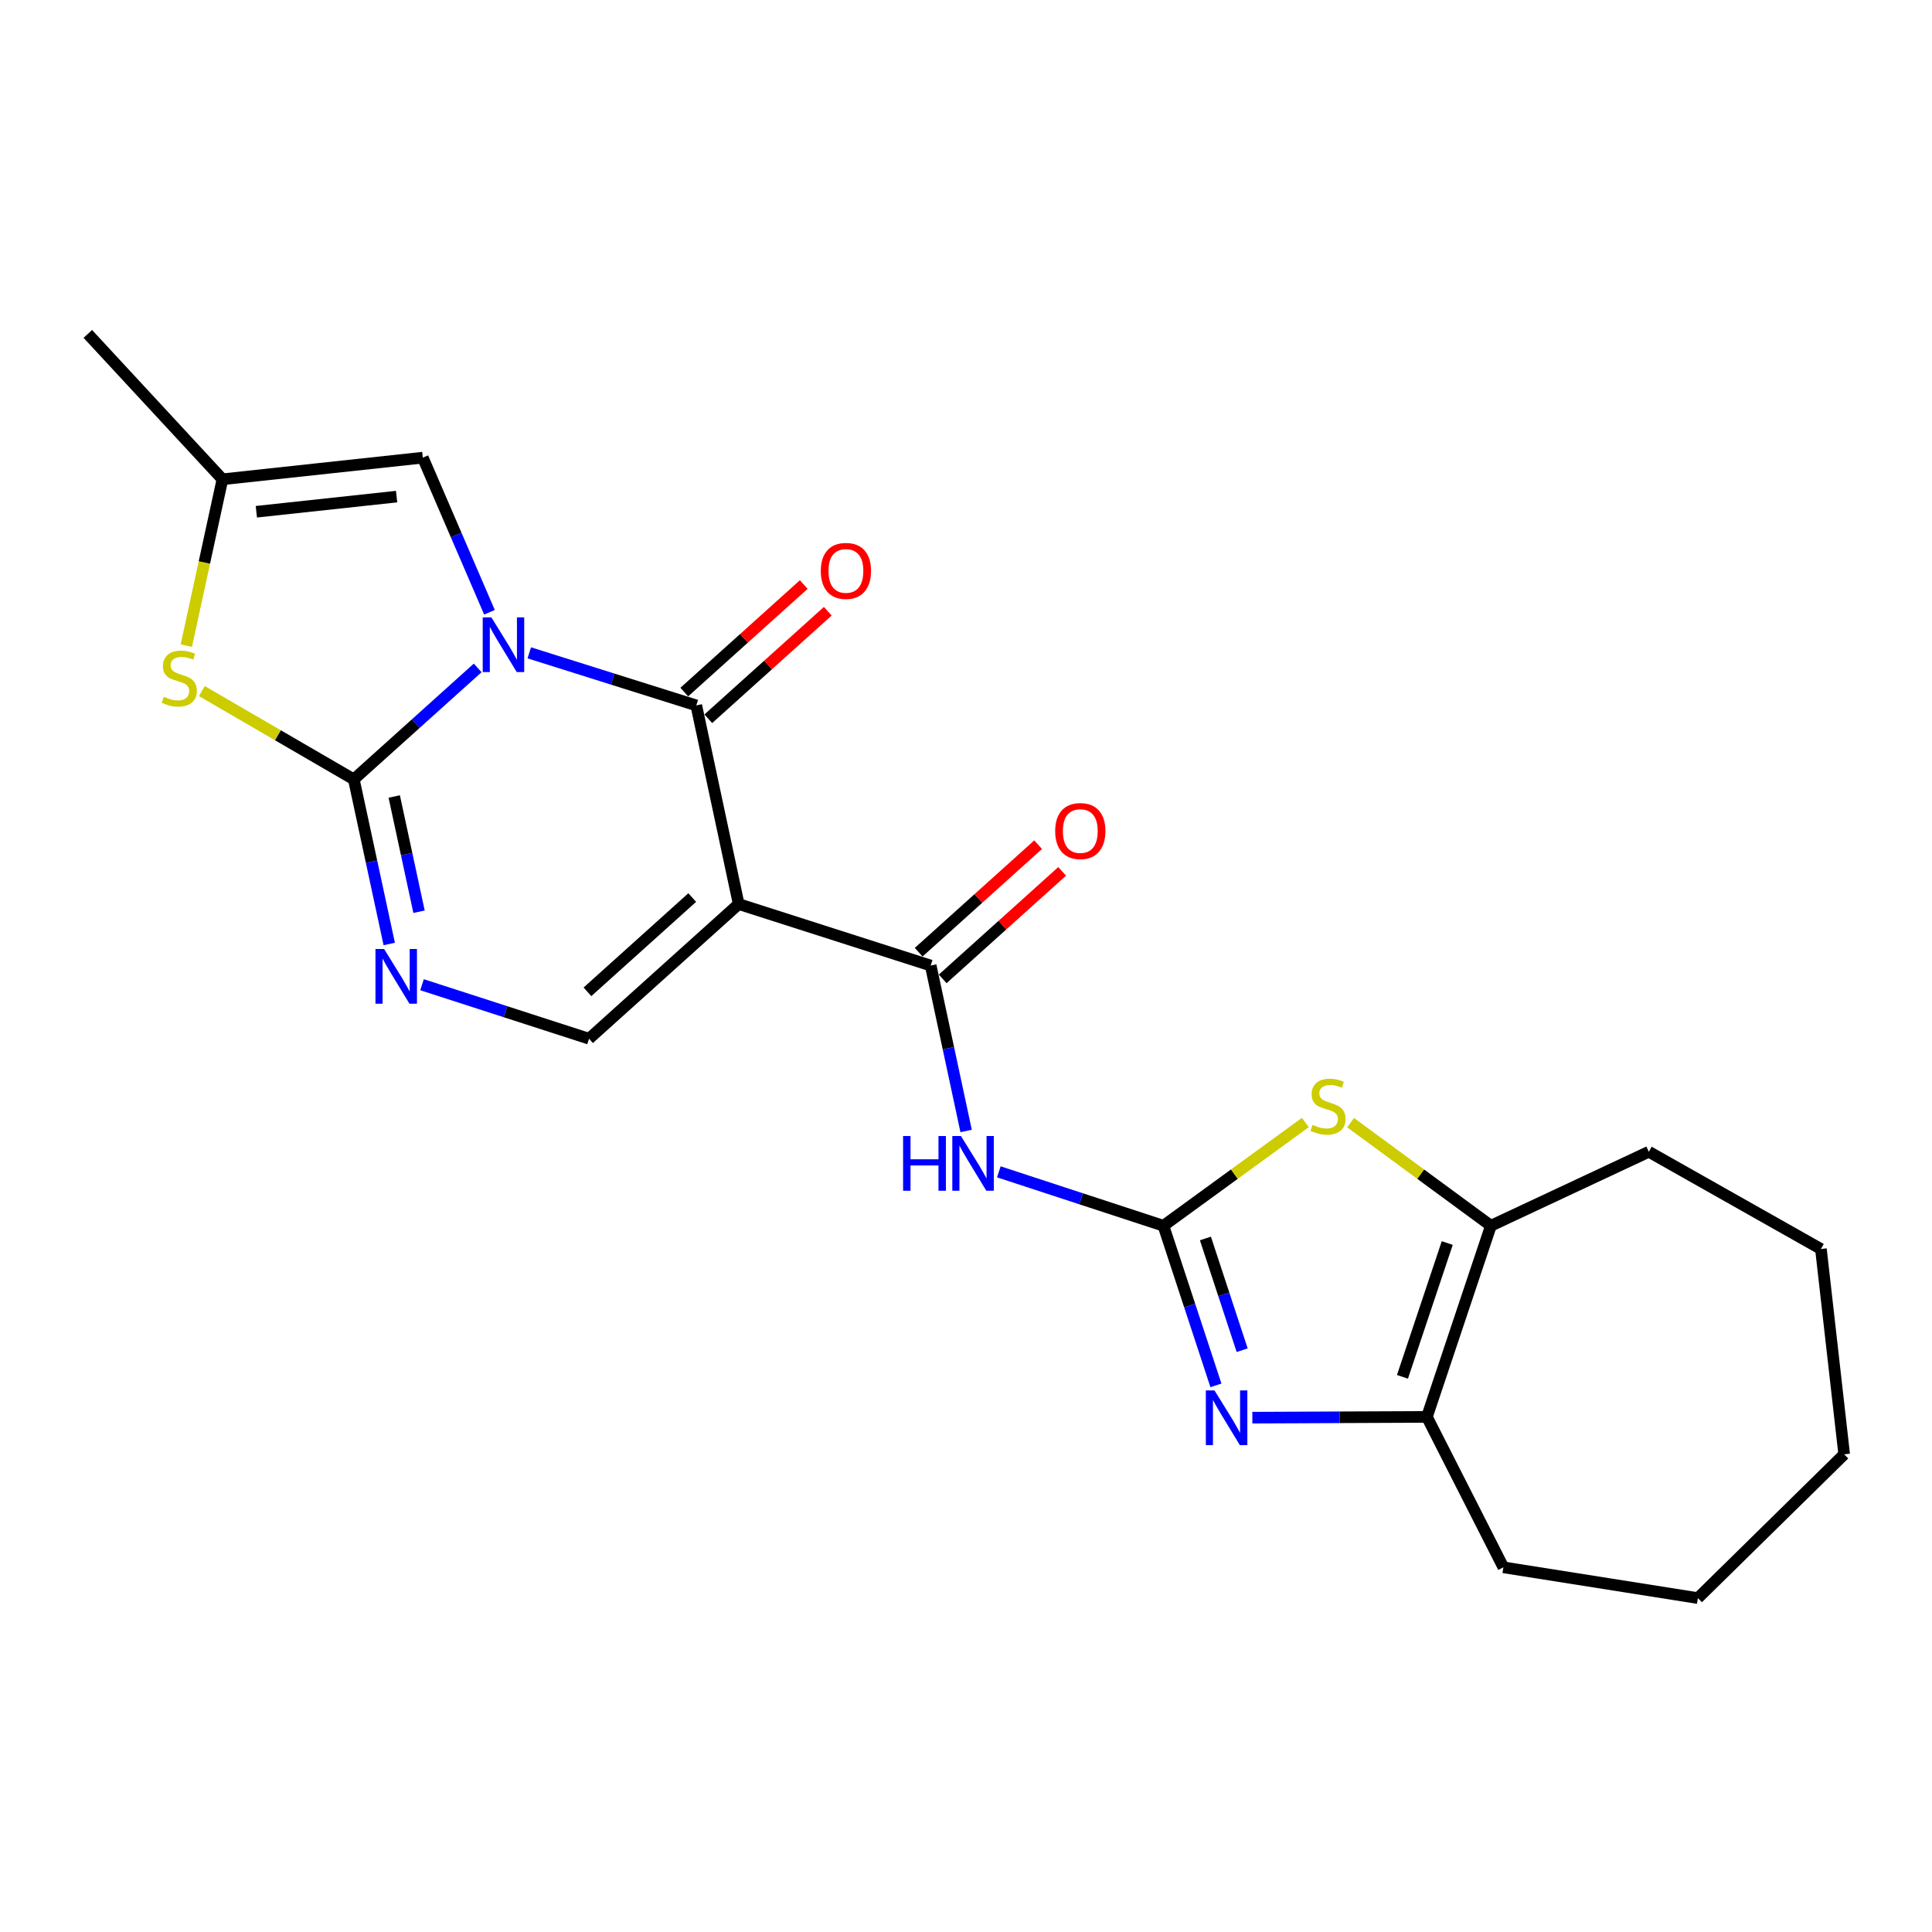 <?xml version='1.0' encoding='iso-8859-1'?>
<svg version='1.1' baseProfile='full'
              xmlns='http://www.w3.org/2000/svg'
                      xmlns:rdkit='http://www.rdkit.org/xml'
                      xmlns:xlink='http://www.w3.org/1999/xlink'
                  xml:space='preserve'
width='1000px' height='1000px' viewBox='0 0 1000 1000'>
<!-- END OF HEADER -->
<rect style='opacity:1.0;fill:#FFFFFF;stroke:none' width='1000' height='1000' x='0' y='0'> </rect>
<path class='bond-0' d='M 247.249,345.711 L 215.192,374.554' style='fill:none;fill-rule:evenodd;stroke:#0000FF;stroke-width:6px;stroke-linecap:butt;stroke-linejoin:miter;stroke-opacity:1' />
<path class='bond-0' d='M 215.192,374.554 L 183.136,403.397' style='fill:none;fill-rule:evenodd;stroke:#000000;stroke-width:6px;stroke-linecap:butt;stroke-linejoin:miter;stroke-opacity:1' />
<path class='bond-2' d='M 273.95,337.908 L 317.174,351.513' style='fill:none;fill-rule:evenodd;stroke:#0000FF;stroke-width:6px;stroke-linecap:butt;stroke-linejoin:miter;stroke-opacity:1' />
<path class='bond-2' d='M 317.174,351.513 L 360.398,365.117' style='fill:none;fill-rule:evenodd;stroke:#000000;stroke-width:6px;stroke-linecap:butt;stroke-linejoin:miter;stroke-opacity:1' />
<path class='bond-11' d='M 253.351,316.908 L 236.098,276.896' style='fill:none;fill-rule:evenodd;stroke:#0000FF;stroke-width:6px;stroke-linecap:butt;stroke-linejoin:miter;stroke-opacity:1' />
<path class='bond-11' d='M 236.098,276.896 L 218.844,236.884' style='fill:none;fill-rule:evenodd;stroke:#000000;stroke-width:6px;stroke-linecap:butt;stroke-linejoin:miter;stroke-opacity:1' />
<path class='bond-6' d='M 183.136,403.397 L 192.303,445.999' style='fill:none;fill-rule:evenodd;stroke:#000000;stroke-width:6px;stroke-linecap:butt;stroke-linejoin:miter;stroke-opacity:1' />
<path class='bond-6' d='M 192.303,445.999 L 201.471,488.602' style='fill:none;fill-rule:evenodd;stroke:#0000FF;stroke-width:6px;stroke-linecap:butt;stroke-linejoin:miter;stroke-opacity:1' />
<path class='bond-6' d='M 204.058,412.267 L 210.475,442.089' style='fill:none;fill-rule:evenodd;stroke:#000000;stroke-width:6px;stroke-linecap:butt;stroke-linejoin:miter;stroke-opacity:1' />
<path class='bond-6' d='M 210.475,442.089 L 216.892,471.911' style='fill:none;fill-rule:evenodd;stroke:#0000FF;stroke-width:6px;stroke-linecap:butt;stroke-linejoin:miter;stroke-opacity:1' />
<path class='bond-10' d='M 183.136,403.397 L 143.814,380.554' style='fill:none;fill-rule:evenodd;stroke:#000000;stroke-width:6px;stroke-linecap:butt;stroke-linejoin:miter;stroke-opacity:1' />
<path class='bond-10' d='M 143.814,380.554 L 104.493,357.711' style='fill:none;fill-rule:evenodd;stroke:#CCCC00;stroke-width:6px;stroke-linecap:butt;stroke-linejoin:miter;stroke-opacity:1' />
<path class='bond-1' d='M 382.342,467.937 L 360.398,365.117' style='fill:none;fill-rule:evenodd;stroke:#000000;stroke-width:6px;stroke-linecap:butt;stroke-linejoin:miter;stroke-opacity:1' />
<path class='bond-4' d='M 382.342,467.937 L 481.722,499.762' style='fill:none;fill-rule:evenodd;stroke:#000000;stroke-width:6px;stroke-linecap:butt;stroke-linejoin:miter;stroke-opacity:1' />
<path class='bond-8' d='M 382.342,467.937 L 304.884,537.64' style='fill:none;fill-rule:evenodd;stroke:#000000;stroke-width:6px;stroke-linecap:butt;stroke-linejoin:miter;stroke-opacity:1' />
<path class='bond-8' d='M 358.289,464.575 L 304.069,513.367' style='fill:none;fill-rule:evenodd;stroke:#000000;stroke-width:6px;stroke-linecap:butt;stroke-linejoin:miter;stroke-opacity:1' />
<path class='bond-15' d='M 366.615,372.026 L 397.536,344.2' style='fill:none;fill-rule:evenodd;stroke:#000000;stroke-width:6px;stroke-linecap:butt;stroke-linejoin:miter;stroke-opacity:1' />
<path class='bond-15' d='M 397.536,344.2 L 428.458,316.375' style='fill:none;fill-rule:evenodd;stroke:#FF0000;stroke-width:6px;stroke-linecap:butt;stroke-linejoin:miter;stroke-opacity:1' />
<path class='bond-15' d='M 354.181,358.209 L 385.103,330.384' style='fill:none;fill-rule:evenodd;stroke:#000000;stroke-width:6px;stroke-linecap:butt;stroke-linejoin:miter;stroke-opacity:1' />
<path class='bond-15' d='M 385.103,330.384 L 416.024,302.558' style='fill:none;fill-rule:evenodd;stroke:#FF0000;stroke-width:6px;stroke-linecap:butt;stroke-linejoin:miter;stroke-opacity:1' />
<path class='bond-3' d='M 602.19,634.449 L 559.589,620.493' style='fill:none;fill-rule:evenodd;stroke:#000000;stroke-width:6px;stroke-linecap:butt;stroke-linejoin:miter;stroke-opacity:1' />
<path class='bond-3' d='M 559.589,620.493 L 516.988,606.537' style='fill:none;fill-rule:evenodd;stroke:#0000FF;stroke-width:6px;stroke-linecap:butt;stroke-linejoin:miter;stroke-opacity:1' />
<path class='bond-5' d='M 602.19,634.449 L 615.777,675.757' style='fill:none;fill-rule:evenodd;stroke:#000000;stroke-width:6px;stroke-linecap:butt;stroke-linejoin:miter;stroke-opacity:1' />
<path class='bond-5' d='M 615.777,675.757 L 629.365,717.065' style='fill:none;fill-rule:evenodd;stroke:#0000FF;stroke-width:6px;stroke-linecap:butt;stroke-linejoin:miter;stroke-opacity:1' />
<path class='bond-5' d='M 623.923,641.034 L 633.434,669.949' style='fill:none;fill-rule:evenodd;stroke:#000000;stroke-width:6px;stroke-linecap:butt;stroke-linejoin:miter;stroke-opacity:1' />
<path class='bond-5' d='M 633.434,669.949 L 642.945,698.864' style='fill:none;fill-rule:evenodd;stroke:#0000FF;stroke-width:6px;stroke-linecap:butt;stroke-linejoin:miter;stroke-opacity:1' />
<path class='bond-9' d='M 602.19,634.449 L 638.924,607.73' style='fill:none;fill-rule:evenodd;stroke:#000000;stroke-width:6px;stroke-linecap:butt;stroke-linejoin:miter;stroke-opacity:1' />
<path class='bond-9' d='M 638.924,607.73 L 675.658,581.011' style='fill:none;fill-rule:evenodd;stroke:#CCCC00;stroke-width:6px;stroke-linecap:butt;stroke-linejoin:miter;stroke-opacity:1' />
<path class='bond-7' d='M 481.722,499.762 L 490.892,542.577' style='fill:none;fill-rule:evenodd;stroke:#000000;stroke-width:6px;stroke-linecap:butt;stroke-linejoin:miter;stroke-opacity:1' />
<path class='bond-7' d='M 490.892,542.577 L 500.062,585.391' style='fill:none;fill-rule:evenodd;stroke:#0000FF;stroke-width:6px;stroke-linecap:butt;stroke-linejoin:miter;stroke-opacity:1' />
<path class='bond-16' d='M 487.939,506.671 L 518.856,478.846' style='fill:none;fill-rule:evenodd;stroke:#000000;stroke-width:6px;stroke-linecap:butt;stroke-linejoin:miter;stroke-opacity:1' />
<path class='bond-16' d='M 518.856,478.846 L 549.772,451.022' style='fill:none;fill-rule:evenodd;stroke:#FF0000;stroke-width:6px;stroke-linecap:butt;stroke-linejoin:miter;stroke-opacity:1' />
<path class='bond-16' d='M 475.505,492.854 L 506.422,465.03' style='fill:none;fill-rule:evenodd;stroke:#000000;stroke-width:6px;stroke-linecap:butt;stroke-linejoin:miter;stroke-opacity:1' />
<path class='bond-16' d='M 506.422,465.03 L 537.338,437.206' style='fill:none;fill-rule:evenodd;stroke:#FF0000;stroke-width:6px;stroke-linecap:butt;stroke-linejoin:miter;stroke-opacity:1' />
<path class='bond-12' d='M 648.215,733.782 L 693.392,733.584' style='fill:none;fill-rule:evenodd;stroke:#0000FF;stroke-width:6px;stroke-linecap:butt;stroke-linejoin:miter;stroke-opacity:1' />
<path class='bond-12' d='M 693.392,733.584 L 738.57,733.386' style='fill:none;fill-rule:evenodd;stroke:#000000;stroke-width:6px;stroke-linecap:butt;stroke-linejoin:miter;stroke-opacity:1' />
<path class='bond-24' d='M 218.442,509.69 L 261.663,523.665' style='fill:none;fill-rule:evenodd;stroke:#0000FF;stroke-width:6px;stroke-linecap:butt;stroke-linejoin:miter;stroke-opacity:1' />
<path class='bond-24' d='M 261.663,523.665 L 304.884,537.64' style='fill:none;fill-rule:evenodd;stroke:#000000;stroke-width:6px;stroke-linecap:butt;stroke-linejoin:miter;stroke-opacity:1' />
<path class='bond-13' d='M 699.067,581.086 L 735.377,607.767' style='fill:none;fill-rule:evenodd;stroke:#CCCC00;stroke-width:6px;stroke-linecap:butt;stroke-linejoin:miter;stroke-opacity:1' />
<path class='bond-13' d='M 735.377,607.767 L 771.686,634.449' style='fill:none;fill-rule:evenodd;stroke:#000000;stroke-width:6px;stroke-linecap:butt;stroke-linejoin:miter;stroke-opacity:1' />
<path class='bond-23' d='M 96.439,334.167 L 105.788,291.123' style='fill:none;fill-rule:evenodd;stroke:#CCCC00;stroke-width:6px;stroke-linecap:butt;stroke-linejoin:miter;stroke-opacity:1' />
<path class='bond-23' d='M 105.788,291.123 L 115.137,248.078' style='fill:none;fill-rule:evenodd;stroke:#000000;stroke-width:6px;stroke-linecap:butt;stroke-linejoin:miter;stroke-opacity:1' />
<path class='bond-14' d='M 218.844,236.884 L 115.137,248.078' style='fill:none;fill-rule:evenodd;stroke:#000000;stroke-width:6px;stroke-linecap:butt;stroke-linejoin:miter;stroke-opacity:1' />
<path class='bond-14' d='M 205.283,257.044 L 132.688,264.879' style='fill:none;fill-rule:evenodd;stroke:#000000;stroke-width:6px;stroke-linecap:butt;stroke-linejoin:miter;stroke-opacity:1' />
<path class='bond-17' d='M 738.57,733.386 L 778.151,811.247' style='fill:none;fill-rule:evenodd;stroke:#000000;stroke-width:6px;stroke-linecap:butt;stroke-linejoin:miter;stroke-opacity:1' />
<path class='bond-25' d='M 738.57,733.386 L 771.686,634.449' style='fill:none;fill-rule:evenodd;stroke:#000000;stroke-width:6px;stroke-linecap:butt;stroke-linejoin:miter;stroke-opacity:1' />
<path class='bond-25' d='M 725.911,712.645 L 749.093,643.39' style='fill:none;fill-rule:evenodd;stroke:#000000;stroke-width:6px;stroke-linecap:butt;stroke-linejoin:miter;stroke-opacity:1' />
<path class='bond-18' d='M 771.686,634.449 L 853.43,596.149' style='fill:none;fill-rule:evenodd;stroke:#000000;stroke-width:6px;stroke-linecap:butt;stroke-linejoin:miter;stroke-opacity:1' />
<path class='bond-19' d='M 115.137,248.078 L 45.455,172.83' style='fill:none;fill-rule:evenodd;stroke:#000000;stroke-width:6px;stroke-linecap:butt;stroke-linejoin:miter;stroke-opacity:1' />
<path class='bond-20' d='M 778.151,811.247 L 878.822,827.17' style='fill:none;fill-rule:evenodd;stroke:#000000;stroke-width:6px;stroke-linecap:butt;stroke-linejoin:miter;stroke-opacity:1' />
<path class='bond-21' d='M 853.43,596.149 L 942.505,646.479' style='fill:none;fill-rule:evenodd;stroke:#000000;stroke-width:6px;stroke-linecap:butt;stroke-linejoin:miter;stroke-opacity:1' />
<path class='bond-26' d='M 878.822,827.17 L 954.545,752.758' style='fill:none;fill-rule:evenodd;stroke:#000000;stroke-width:6px;stroke-linecap:butt;stroke-linejoin:miter;stroke-opacity:1' />
<path class='bond-22' d='M 942.505,646.479 L 954.545,752.758' style='fill:none;fill-rule:evenodd;stroke:#000000;stroke-width:6px;stroke-linecap:butt;stroke-linejoin:miter;stroke-opacity:1' />
<path  class='atom-0' d='M 254.334 319.544
L 263.614 334.544
Q 264.534 336.024, 266.014 338.704
Q 267.494 341.384, 267.574 341.544
L 267.574 319.544
L 271.334 319.544
L 271.334 347.864
L 267.454 347.864
L 257.494 331.464
Q 256.334 329.544, 255.094 327.344
Q 253.894 325.144, 253.534 324.464
L 253.534 347.864
L 249.854 347.864
L 249.854 319.544
L 254.334 319.544
' fill='#0000FF'/>
<path  class='atom-6' d='M 628.623 719.68
L 637.903 734.68
Q 638.823 736.16, 640.303 738.84
Q 641.783 741.52, 641.863 741.68
L 641.863 719.68
L 645.623 719.68
L 645.623 748
L 641.743 748
L 631.783 731.6
Q 630.623 729.68, 629.383 727.48
Q 628.183 725.28, 627.823 724.6
L 627.823 748
L 624.143 748
L 624.143 719.68
L 628.623 719.68
' fill='#0000FF'/>
<path  class='atom-7' d='M 198.819 491.21
L 208.099 506.21
Q 209.019 507.69, 210.499 510.37
Q 211.979 513.05, 212.059 513.21
L 212.059 491.21
L 215.819 491.21
L 215.819 519.53
L 211.939 519.53
L 201.979 503.13
Q 200.819 501.21, 199.579 499.01
Q 198.379 496.81, 198.019 496.13
L 198.019 519.53
L 194.339 519.53
L 194.339 491.21
L 198.819 491.21
' fill='#0000FF'/>
<path  class='atom-8' d='M 467.436 588.009
L 471.276 588.009
L 471.276 600.049
L 485.756 600.049
L 485.756 588.009
L 489.596 588.009
L 489.596 616.329
L 485.756 616.329
L 485.756 603.249
L 471.276 603.249
L 471.276 616.329
L 467.436 616.329
L 467.436 588.009
' fill='#0000FF'/>
<path  class='atom-8' d='M 497.396 588.009
L 506.676 603.009
Q 507.596 604.489, 509.076 607.169
Q 510.556 609.849, 510.636 610.009
L 510.636 588.009
L 514.396 588.009
L 514.396 616.329
L 510.516 616.329
L 500.556 599.929
Q 499.396 598.009, 498.156 595.809
Q 496.956 593.609, 496.596 592.929
L 496.596 616.329
L 492.916 616.329
L 492.916 588.009
L 497.396 588.009
' fill='#0000FF'/>
<path  class='atom-10' d='M 679.372 582.211
Q 679.692 582.331, 681.012 582.891
Q 682.332 583.451, 683.772 583.811
Q 685.252 584.131, 686.692 584.131
Q 689.372 584.131, 690.932 582.851
Q 692.492 581.531, 692.492 579.251
Q 692.492 577.691, 691.692 576.731
Q 690.932 575.771, 689.732 575.251
Q 688.532 574.731, 686.532 574.131
Q 684.012 573.371, 682.492 572.651
Q 681.012 571.931, 679.932 570.411
Q 678.892 568.891, 678.892 566.331
Q 678.892 562.771, 681.292 560.571
Q 683.732 558.371, 688.532 558.371
Q 691.812 558.371, 695.532 559.931
L 694.612 563.011
Q 691.212 561.611, 688.652 561.611
Q 685.892 561.611, 684.372 562.771
Q 682.852 563.891, 682.892 565.851
Q 682.892 567.371, 683.652 568.291
Q 684.452 569.211, 685.572 569.731
Q 686.732 570.251, 688.652 570.851
Q 691.212 571.651, 692.732 572.451
Q 694.252 573.251, 695.332 574.891
Q 696.452 576.491, 696.452 579.251
Q 696.452 583.171, 693.812 585.291
Q 691.212 587.371, 686.852 587.371
Q 684.332 587.371, 682.412 586.811
Q 680.532 586.291, 678.292 585.371
L 679.372 582.211
' fill='#CCCC00'/>
<path  class='atom-11' d='M 84.801 360.638
Q 85.121 360.758, 86.441 361.318
Q 87.761 361.878, 89.201 362.238
Q 90.681 362.558, 92.121 362.558
Q 94.801 362.558, 96.361 361.278
Q 97.921 359.958, 97.921 357.678
Q 97.921 356.118, 97.121 355.158
Q 96.361 354.198, 95.161 353.678
Q 93.961 353.158, 91.961 352.558
Q 89.441 351.798, 87.921 351.078
Q 86.441 350.358, 85.361 348.838
Q 84.321 347.318, 84.321 344.758
Q 84.321 341.198, 86.721 338.998
Q 89.161 336.798, 93.961 336.798
Q 97.241 336.798, 100.961 338.358
L 100.041 341.438
Q 96.641 340.038, 94.081 340.038
Q 91.321 340.038, 89.801 341.198
Q 88.281 342.318, 88.321 344.278
Q 88.321 345.798, 89.081 346.718
Q 89.881 347.638, 91.001 348.158
Q 92.161 348.678, 94.081 349.278
Q 96.641 350.078, 98.161 350.878
Q 99.681 351.678, 100.761 353.318
Q 101.881 354.918, 101.881 357.678
Q 101.881 361.598, 99.241 363.718
Q 96.641 365.798, 92.281 365.798
Q 89.761 365.798, 87.841 365.238
Q 85.961 364.718, 83.721 363.798
L 84.801 360.638
' fill='#CCCC00'/>
<path  class='atom-16' d='M 424.846 295.505
Q 424.846 288.705, 428.206 284.905
Q 431.566 281.105, 437.846 281.105
Q 444.126 281.105, 447.486 284.905
Q 450.846 288.705, 450.846 295.505
Q 450.846 302.385, 447.446 306.305
Q 444.046 310.185, 437.846 310.185
Q 431.606 310.185, 428.206 306.305
Q 424.846 302.425, 424.846 295.505
M 437.846 306.985
Q 442.166 306.985, 444.486 304.105
Q 446.846 301.185, 446.846 295.505
Q 446.846 289.945, 444.486 287.145
Q 442.166 284.305, 437.846 284.305
Q 433.526 284.305, 431.166 287.105
Q 428.846 289.905, 428.846 295.505
Q 428.846 301.225, 431.166 304.105
Q 433.526 306.985, 437.846 306.985
' fill='#FF0000'/>
<path  class='atom-17' d='M 546.16 430.15
Q 546.16 423.35, 549.52 419.55
Q 552.88 415.75, 559.16 415.75
Q 565.44 415.75, 568.8 419.55
Q 572.16 423.35, 572.16 430.15
Q 572.16 437.03, 568.76 440.95
Q 565.36 444.83, 559.16 444.83
Q 552.92 444.83, 549.52 440.95
Q 546.16 437.07, 546.16 430.15
M 559.16 441.63
Q 563.48 441.63, 565.8 438.75
Q 568.16 435.83, 568.16 430.15
Q 568.16 424.59, 565.8 421.79
Q 563.48 418.95, 559.16 418.95
Q 554.84 418.95, 552.48 421.75
Q 550.16 424.55, 550.16 430.15
Q 550.16 435.87, 552.48 438.75
Q 554.84 441.63, 559.16 441.63
' fill='#FF0000'/>
</svg>
